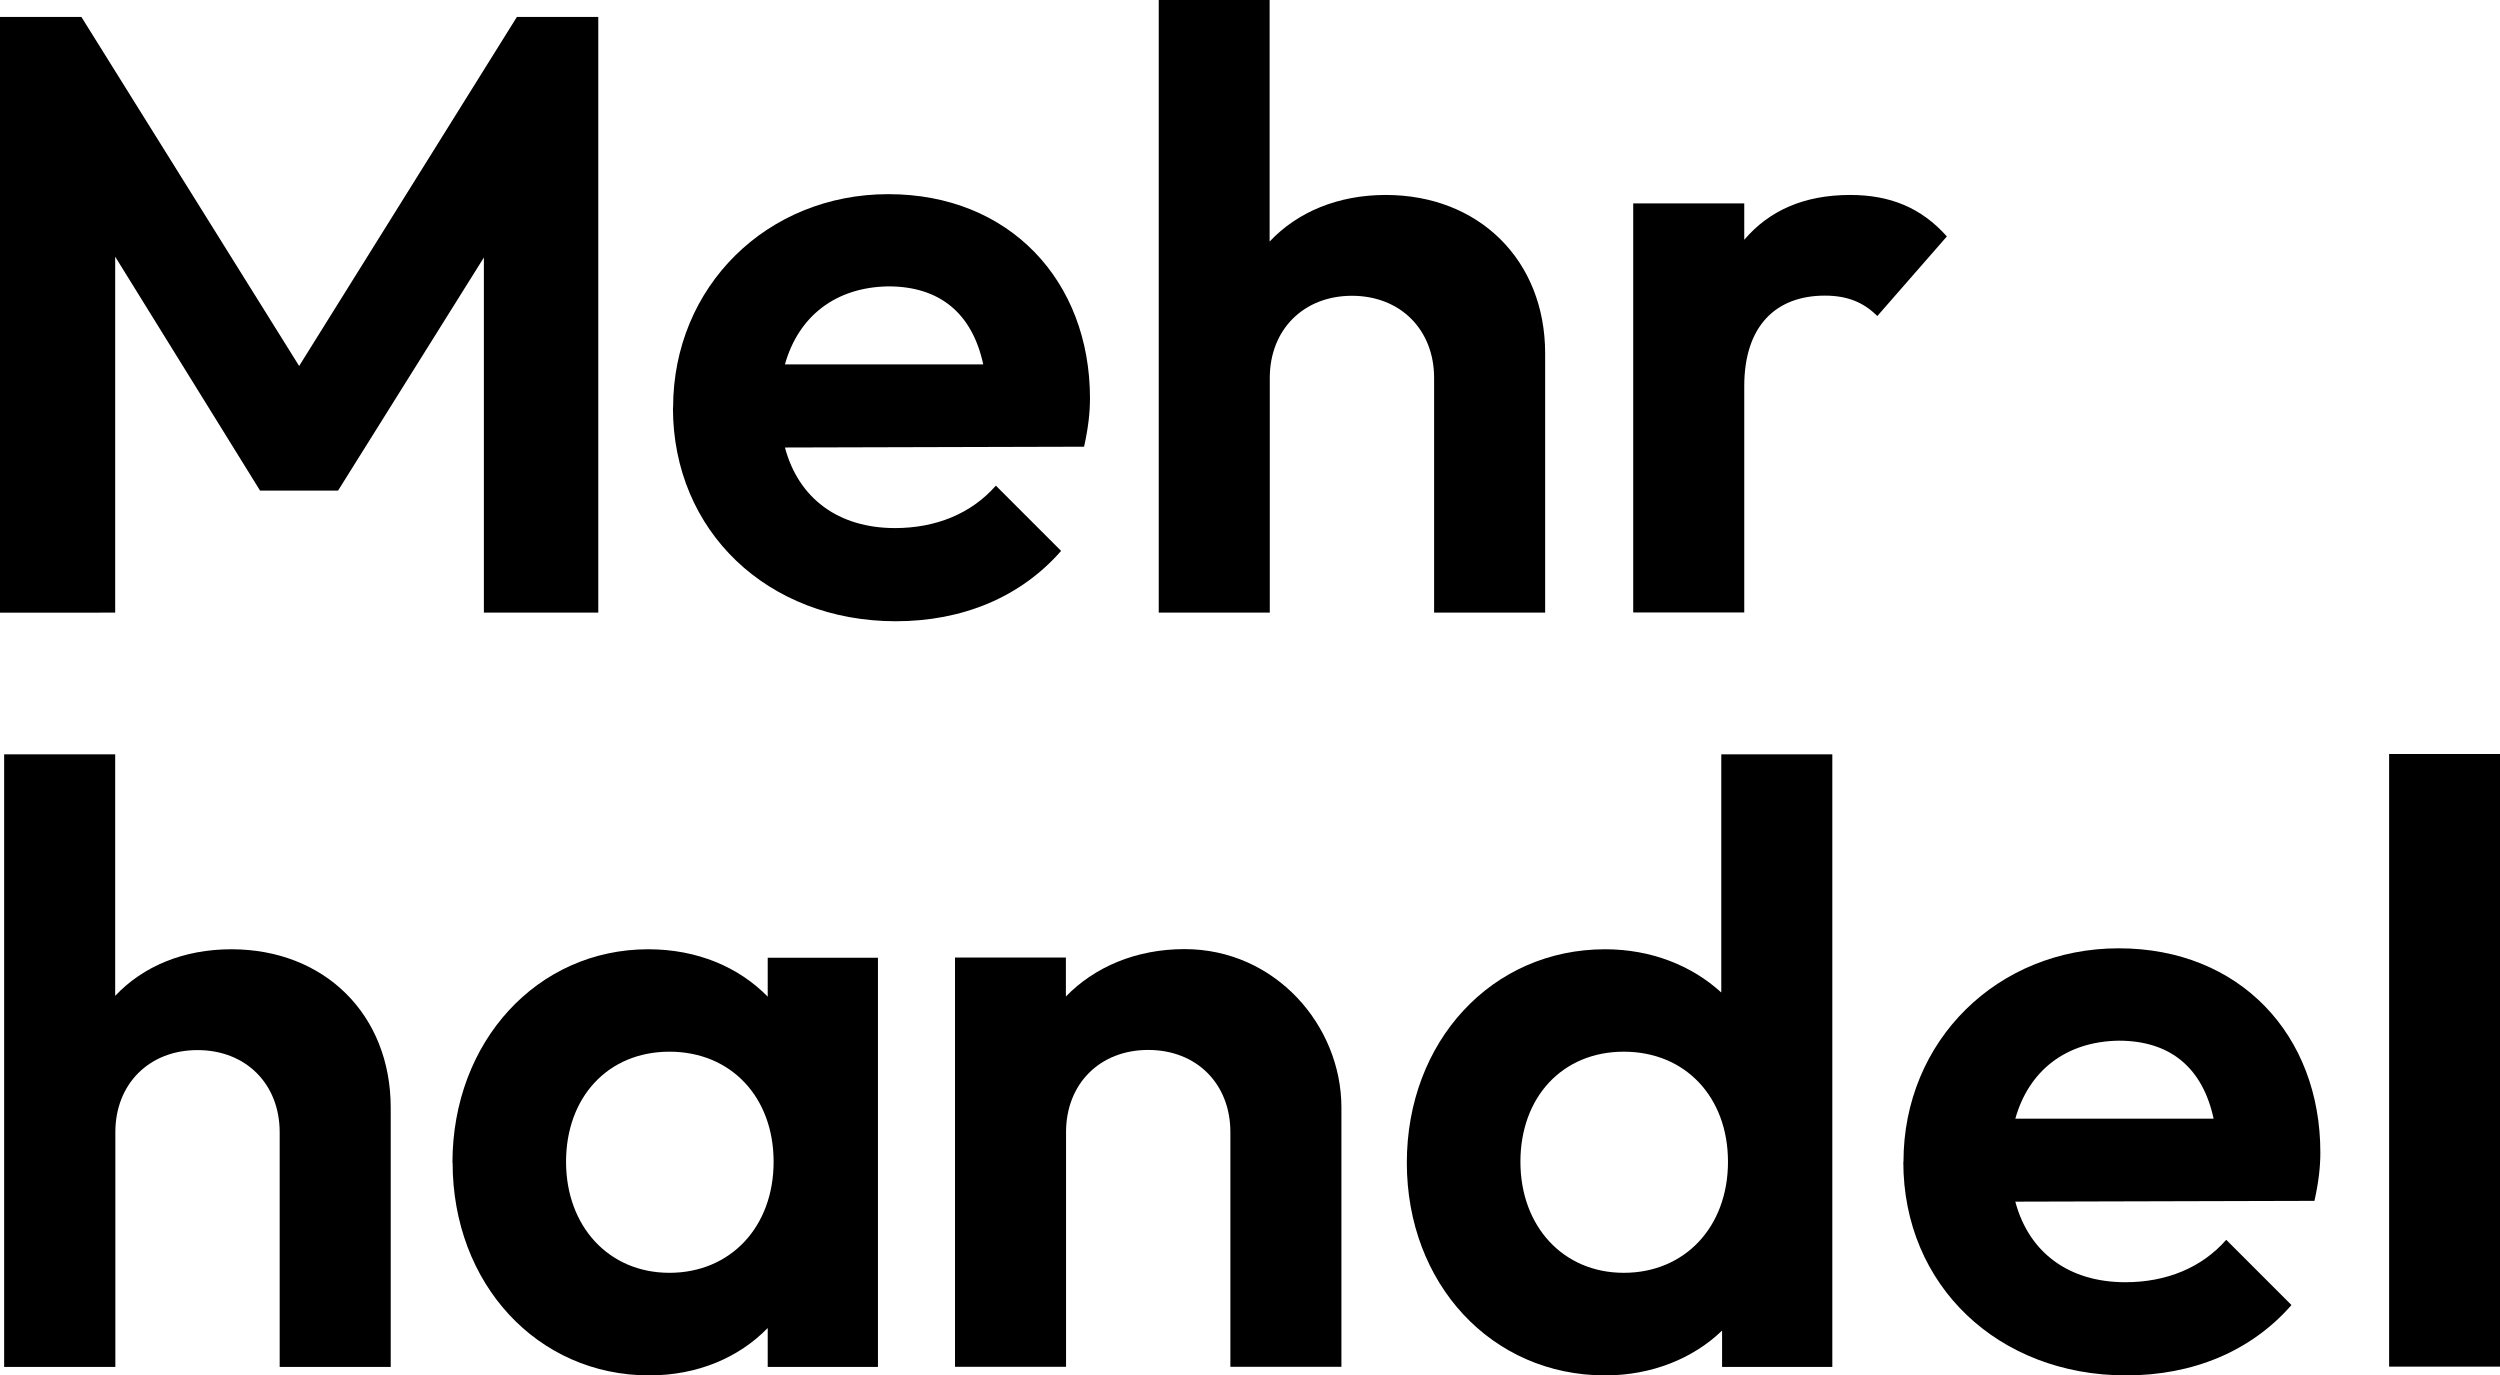 <?xml version="1.0" encoding="UTF-8"?>
<svg id="Ebene_2" data-name="Ebene 2" xmlns="http://www.w3.org/2000/svg" viewBox="0 0 156.7 86.21">
  <g id="Ebene_1-2" data-name="Ebene 1">
    <g>
      <path d="M0,1.06h5.1l13.65,21.88L32.4,1.06h5.1v37.34h-7.17v-22.26l-9.14,14.61h-4.89l-9.08-14.66v22.31H0V1.06Z"/>
      <path d="M.26,47.28h6.96v15.14c1.75-1.86,4.3-2.92,7.28-2.92,5.84,0,9.99,4.09,9.99,9.93v16.25h-6.96v-14.71c0-3.03-2.12-5.15-5.15-5.15s-5.15,2.12-5.15,5.15v14.71H.26v-38.4Z"/>
      <path d="M28.36,72.88c0-7.59,5.31-13.38,12.27-13.38,3.08,0,5.68,1.12,7.49,2.97v-2.44h6.91v25.65h-6.91v-2.44c-1.81,1.86-4.41,2.97-7.43,2.97-7.01,0-12.32-5.74-12.32-13.33ZM48.49,72.82c0-4.04-2.66-6.9-6.53-6.9s-6.48,2.87-6.48,6.9,2.66,6.96,6.48,6.96,6.53-2.87,6.53-6.96Z"/>
      <path d="M59.85,60.02h6.96v2.44c1.81-1.86,4.41-2.97,7.44-2.97,5.68,0,9.83,4.78,9.83,9.93v16.25h-6.96v-14.71c0-3.03-2.12-5.15-5.15-5.15s-5.15,2.12-5.15,5.15v14.71h-6.96v-25.65Z"/>
      <path d="M88.18,72.88c0-7.59,5.31-13.38,12.43-13.38,2.87,0,5.42,1.01,7.28,2.71v-14.93h6.96v38.4h-6.91v-2.28c-1.81,1.75-4.41,2.81-7.33,2.81-7.12,0-12.43-5.74-12.43-13.33ZM108.31,72.82c0-4.04-2.66-6.9-6.53-6.9s-6.48,2.87-6.48,6.9,2.66,6.96,6.48,6.96,6.53-2.87,6.53-6.96Z"/>
      <path d="M119.31,72.82c0-7.6,5.9-13.38,13.49-13.38s12.64,5.42,12.64,12.8c0,.9-.11,1.86-.37,3.03l-18.75.05c.85,3.19,3.35,5.05,6.9,5.05,2.55,0,4.78-.9,6.32-2.66l4.09,4.09c-2.55,2.92-6.21,4.41-10.36,4.41-8.02,0-13.97-5.63-13.97-13.38ZM126.32,70.12h12.43c-.69-3.19-2.71-4.89-5.95-4.89-3.29.05-5.63,1.86-6.48,4.89Z"/>
      <path d="M149.75,47.26h6.96v38.4h-6.96v-38.4Z"/>
      <path d="M42.19,25.55c0-7.6,5.9-13.38,13.49-13.38s12.64,5.42,12.64,12.8c0,.9-.11,1.86-.37,3.03l-18.75.05c.85,3.19,3.35,5.05,6.9,5.05,2.55,0,4.78-.9,6.32-2.66l4.09,4.09c-2.55,2.92-6.21,4.41-10.36,4.41-8.02,0-13.97-5.63-13.97-13.38ZM49.2,22.84h12.43c-.69-3.19-2.71-4.89-5.95-4.89-3.29.05-5.63,1.86-6.48,4.89Z"/>
      <path d="M72.62,0h6.96v15.14c1.75-1.86,4.3-2.92,7.28-2.92,5.84,0,9.99,4.09,9.99,9.93v16.25h-6.96v-14.71c0-3.03-2.12-5.15-5.15-5.15s-5.15,2.12-5.15,5.15v14.71h-6.96V0Z"/>
      <path d="M102.37,12.75h6.96v2.28c1.54-1.81,3.72-2.81,6.64-2.81,2.5,0,4.46.8,6.06,2.6l-4.36,4.99c-.85-.85-1.86-1.28-3.29-1.28-3.03,0-5.05,1.86-5.05,5.68v14.18h-6.96V12.75Z"/>
    </g>
  </g>
</svg>